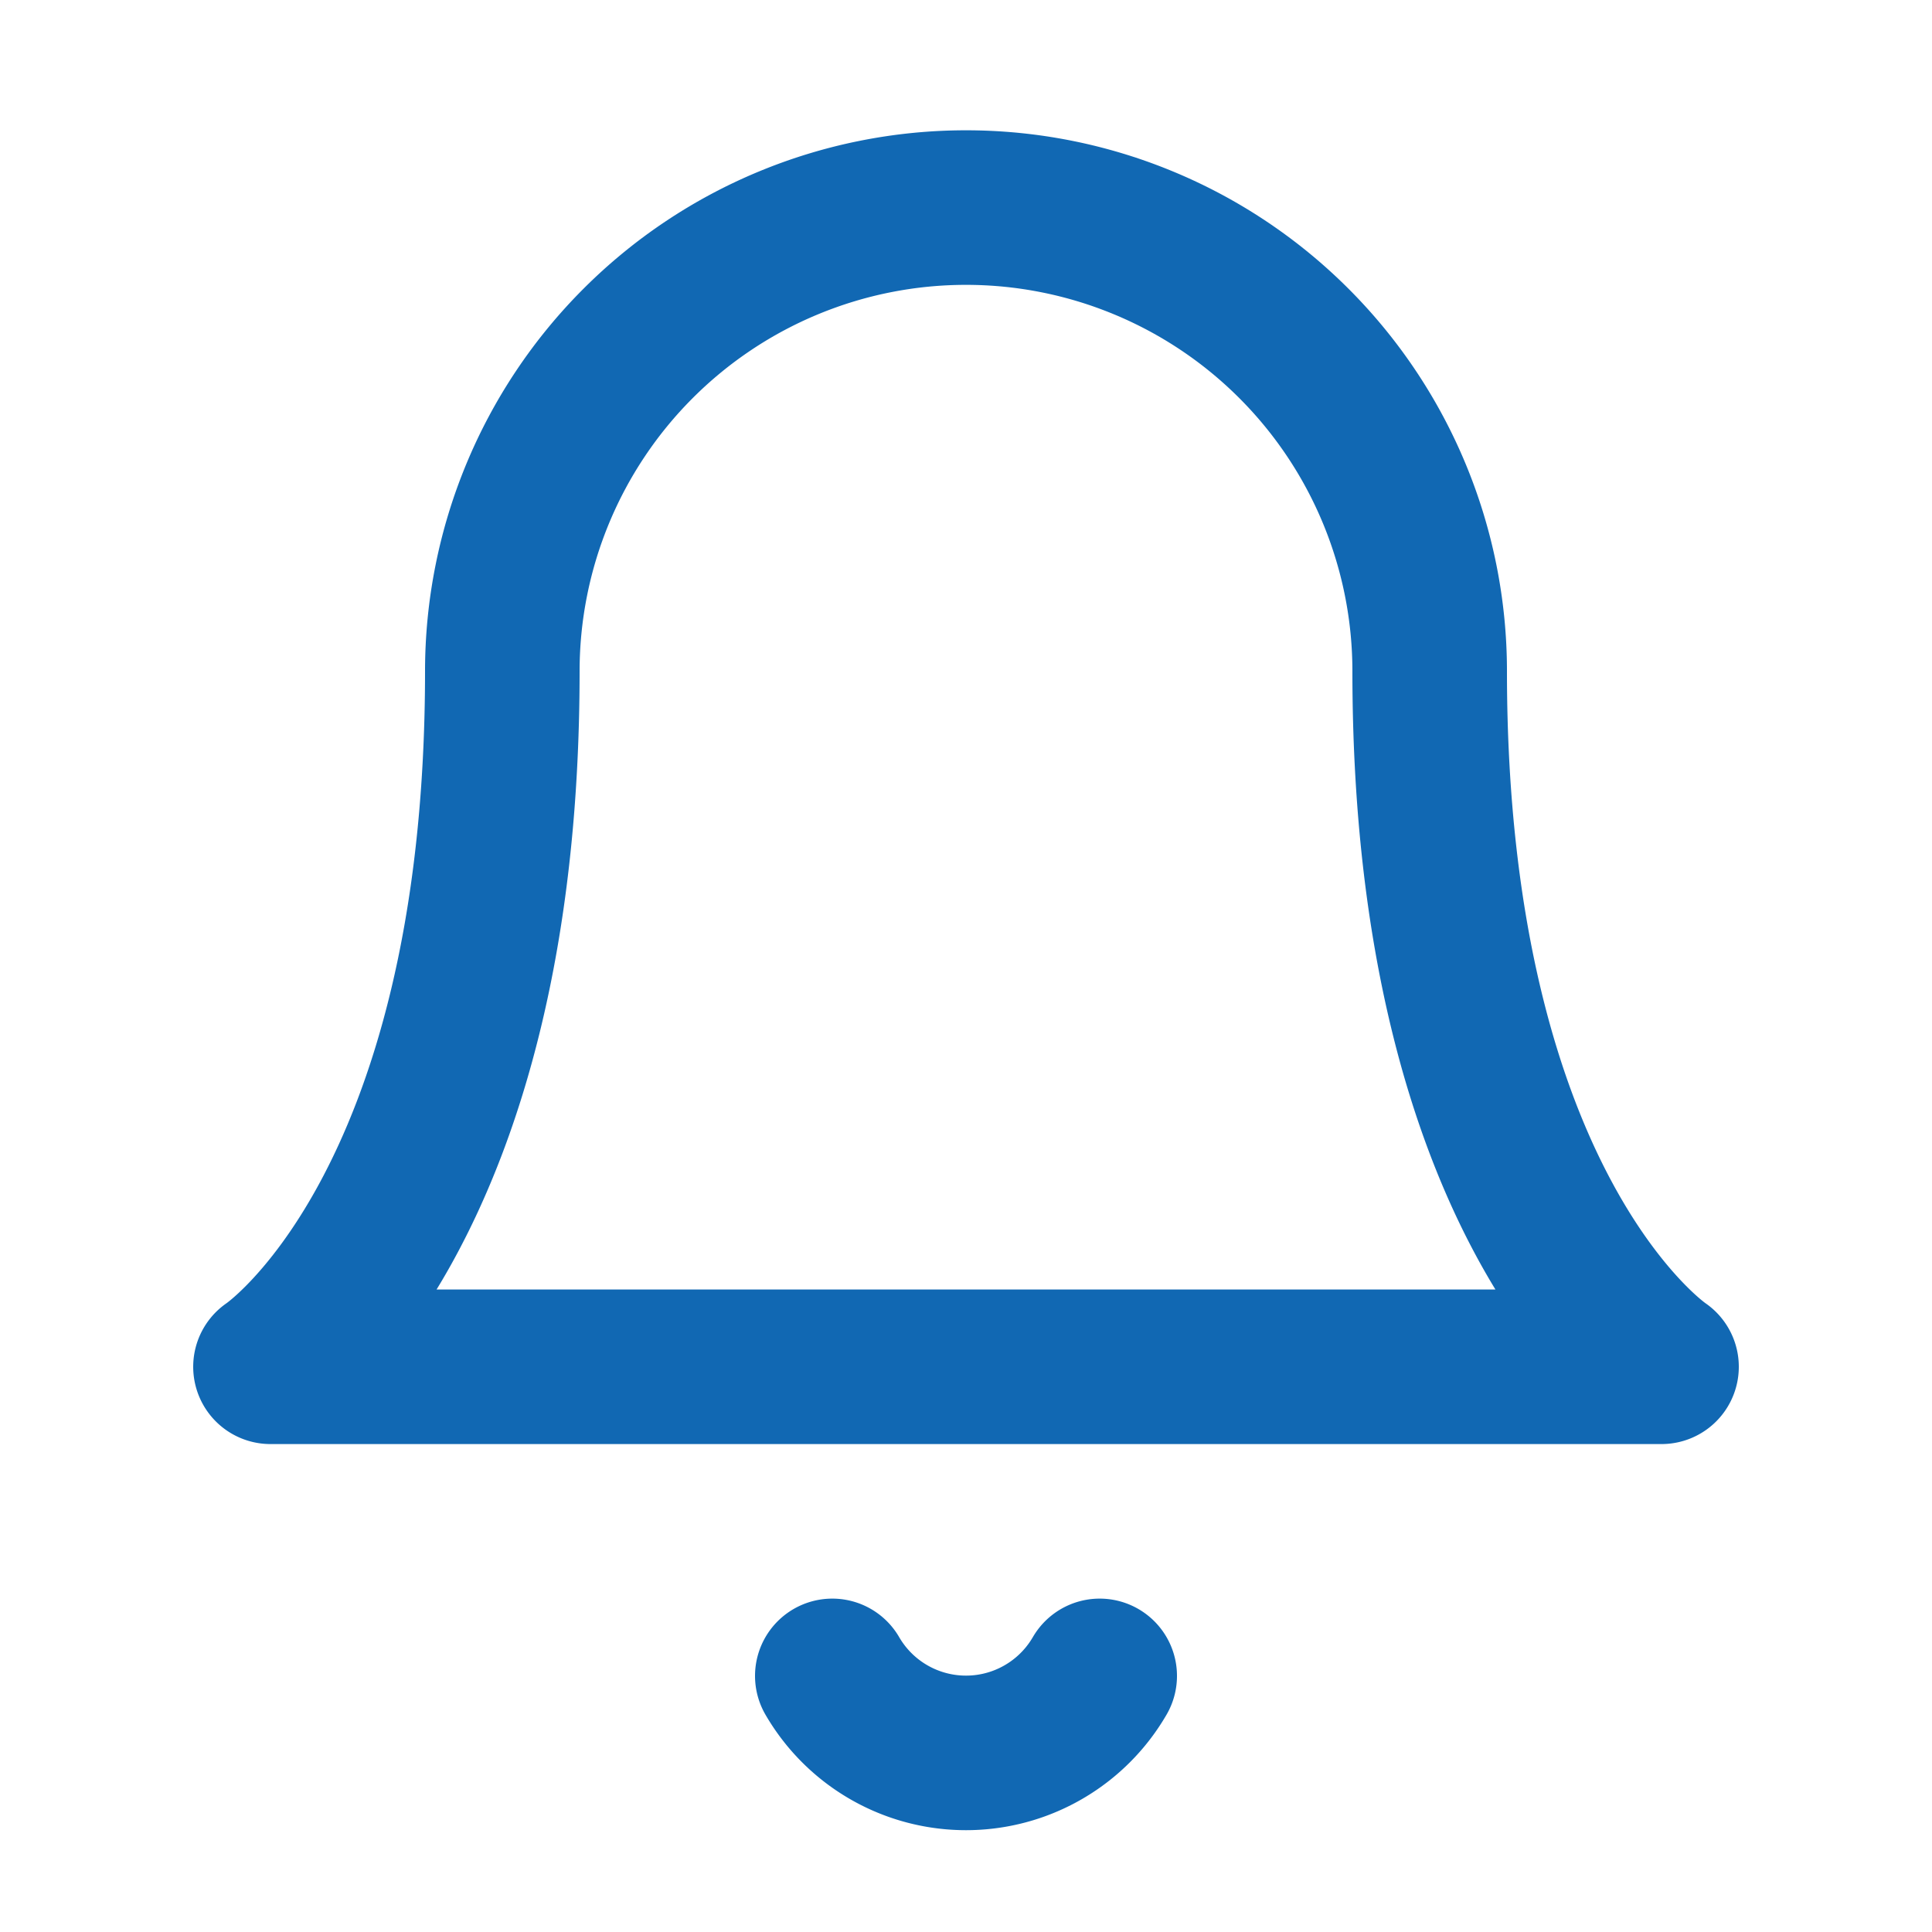 <svg width="25" height="25" fill="none" xmlns="http://www.w3.org/2000/svg"><path d="M18.5 8.686a6 6 0 1 0-12 0c0 7-3 9-3 9h18s-3-2-3-9zM14.23 21.686a2 2 0 0 1-3.46 0" stroke="#1168B3" stroke-width="2" stroke-linecap="round" stroke-linejoin="round"/></svg>
